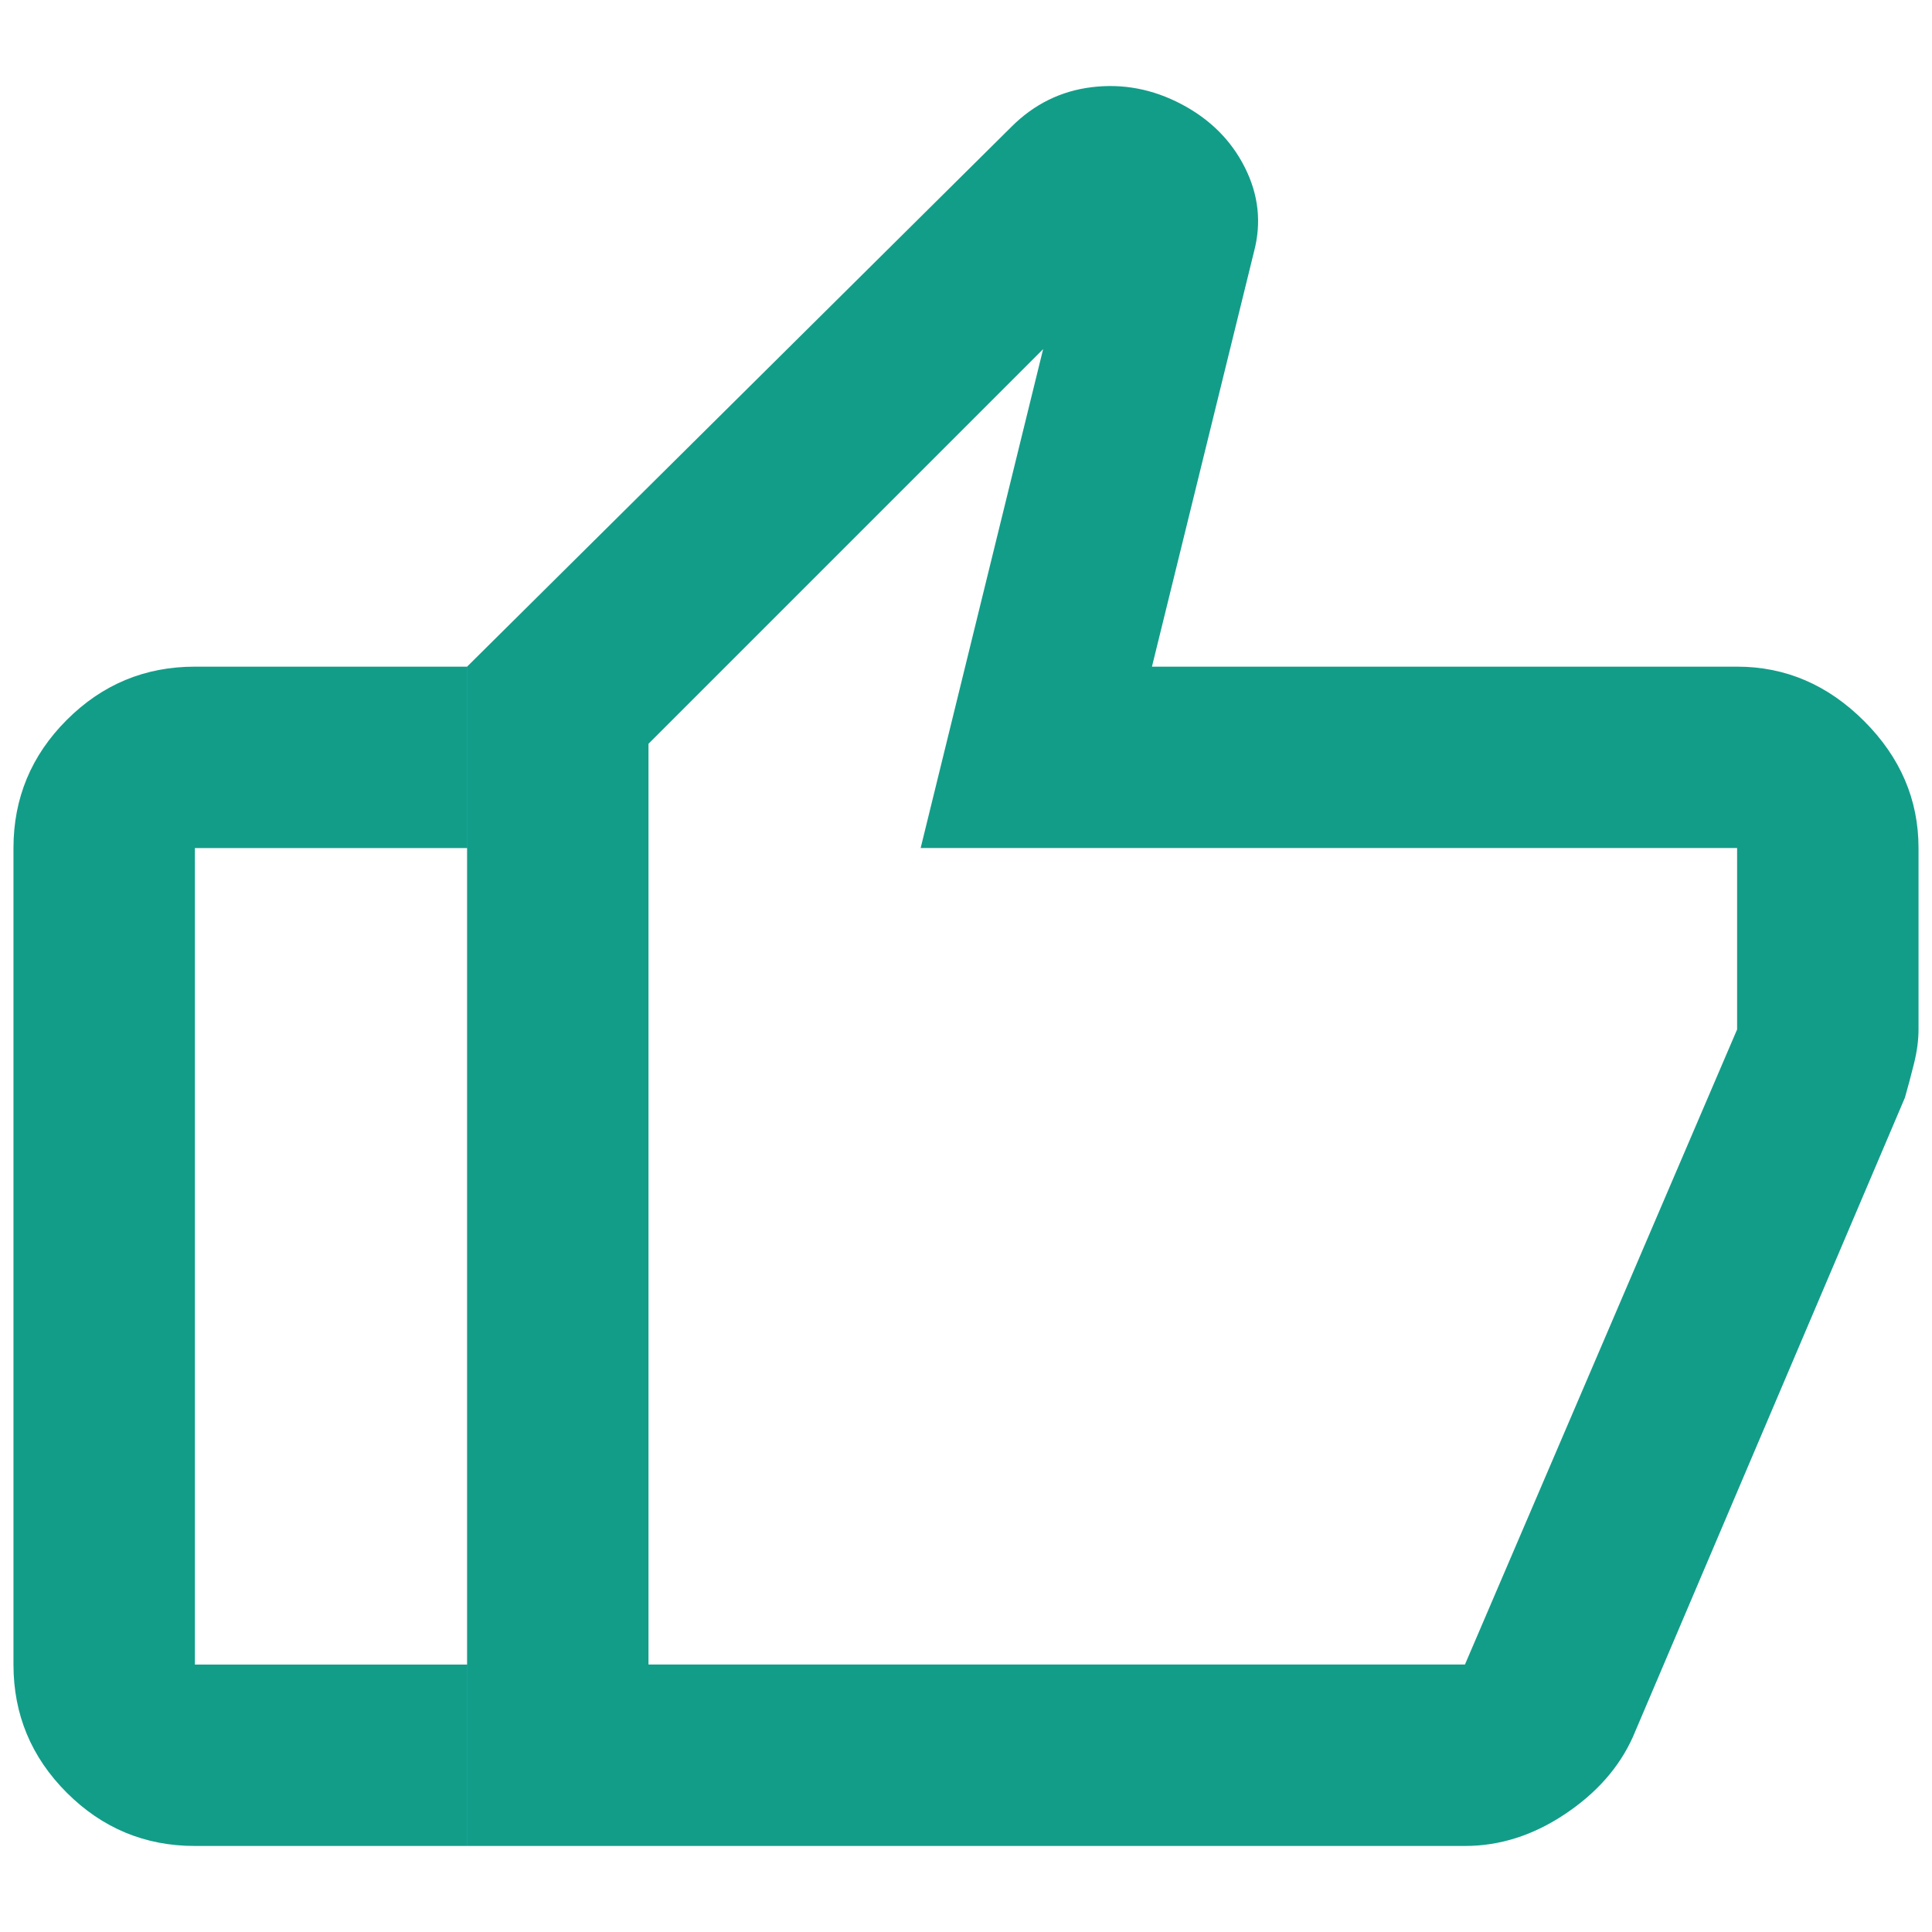 <?xml version="1.0" encoding="UTF-8"?>
<svg id="_2" data-name=" 2" xmlns="http://www.w3.org/2000/svg" viewBox="0 0 512 512">
  <path d="M460.35,176.67c12.82,0,24.04,4.81,33.66,14.42,9.62,9.62,14.42,20.84,14.42,33.66v48.08c0,2.8-.4,5.81-1.2,9.02-.8,3.21-1.6,6.21-2.4,9.02l-72.12,169.49c-3.61,8.01-9.62,14.83-18.03,20.43-8.41,5.61-17.23,8.41-26.44,8.41H123.78V176.67L268.02,33.62c6.01-6.01,13.12-9.52,21.34-10.52,8.21-1,16.13.5,23.74,4.51,7.61,4.01,13.22,9.62,16.83,16.83,3.61,7.21,4.41,14.62,2.4,22.24l-27.05,109.99h155.06ZM171.86,197.1v244.01h216.37l72.12-168.29v-48.08h-216.37l32.46-132.22-104.58,104.58ZM51.65,489.2c-13.22,0-24.54-4.71-33.96-14.12-9.42-9.42-14.12-20.74-14.12-33.96v-216.37c0-13.22,4.71-24.54,14.12-33.96,9.42-9.42,20.74-14.12,33.96-14.12h72.12v48.08H51.65v216.37h72.12v48.08H51.65ZM171.86,441.11v-244.01,244.01Z" fill="#129d89"/>
</svg>